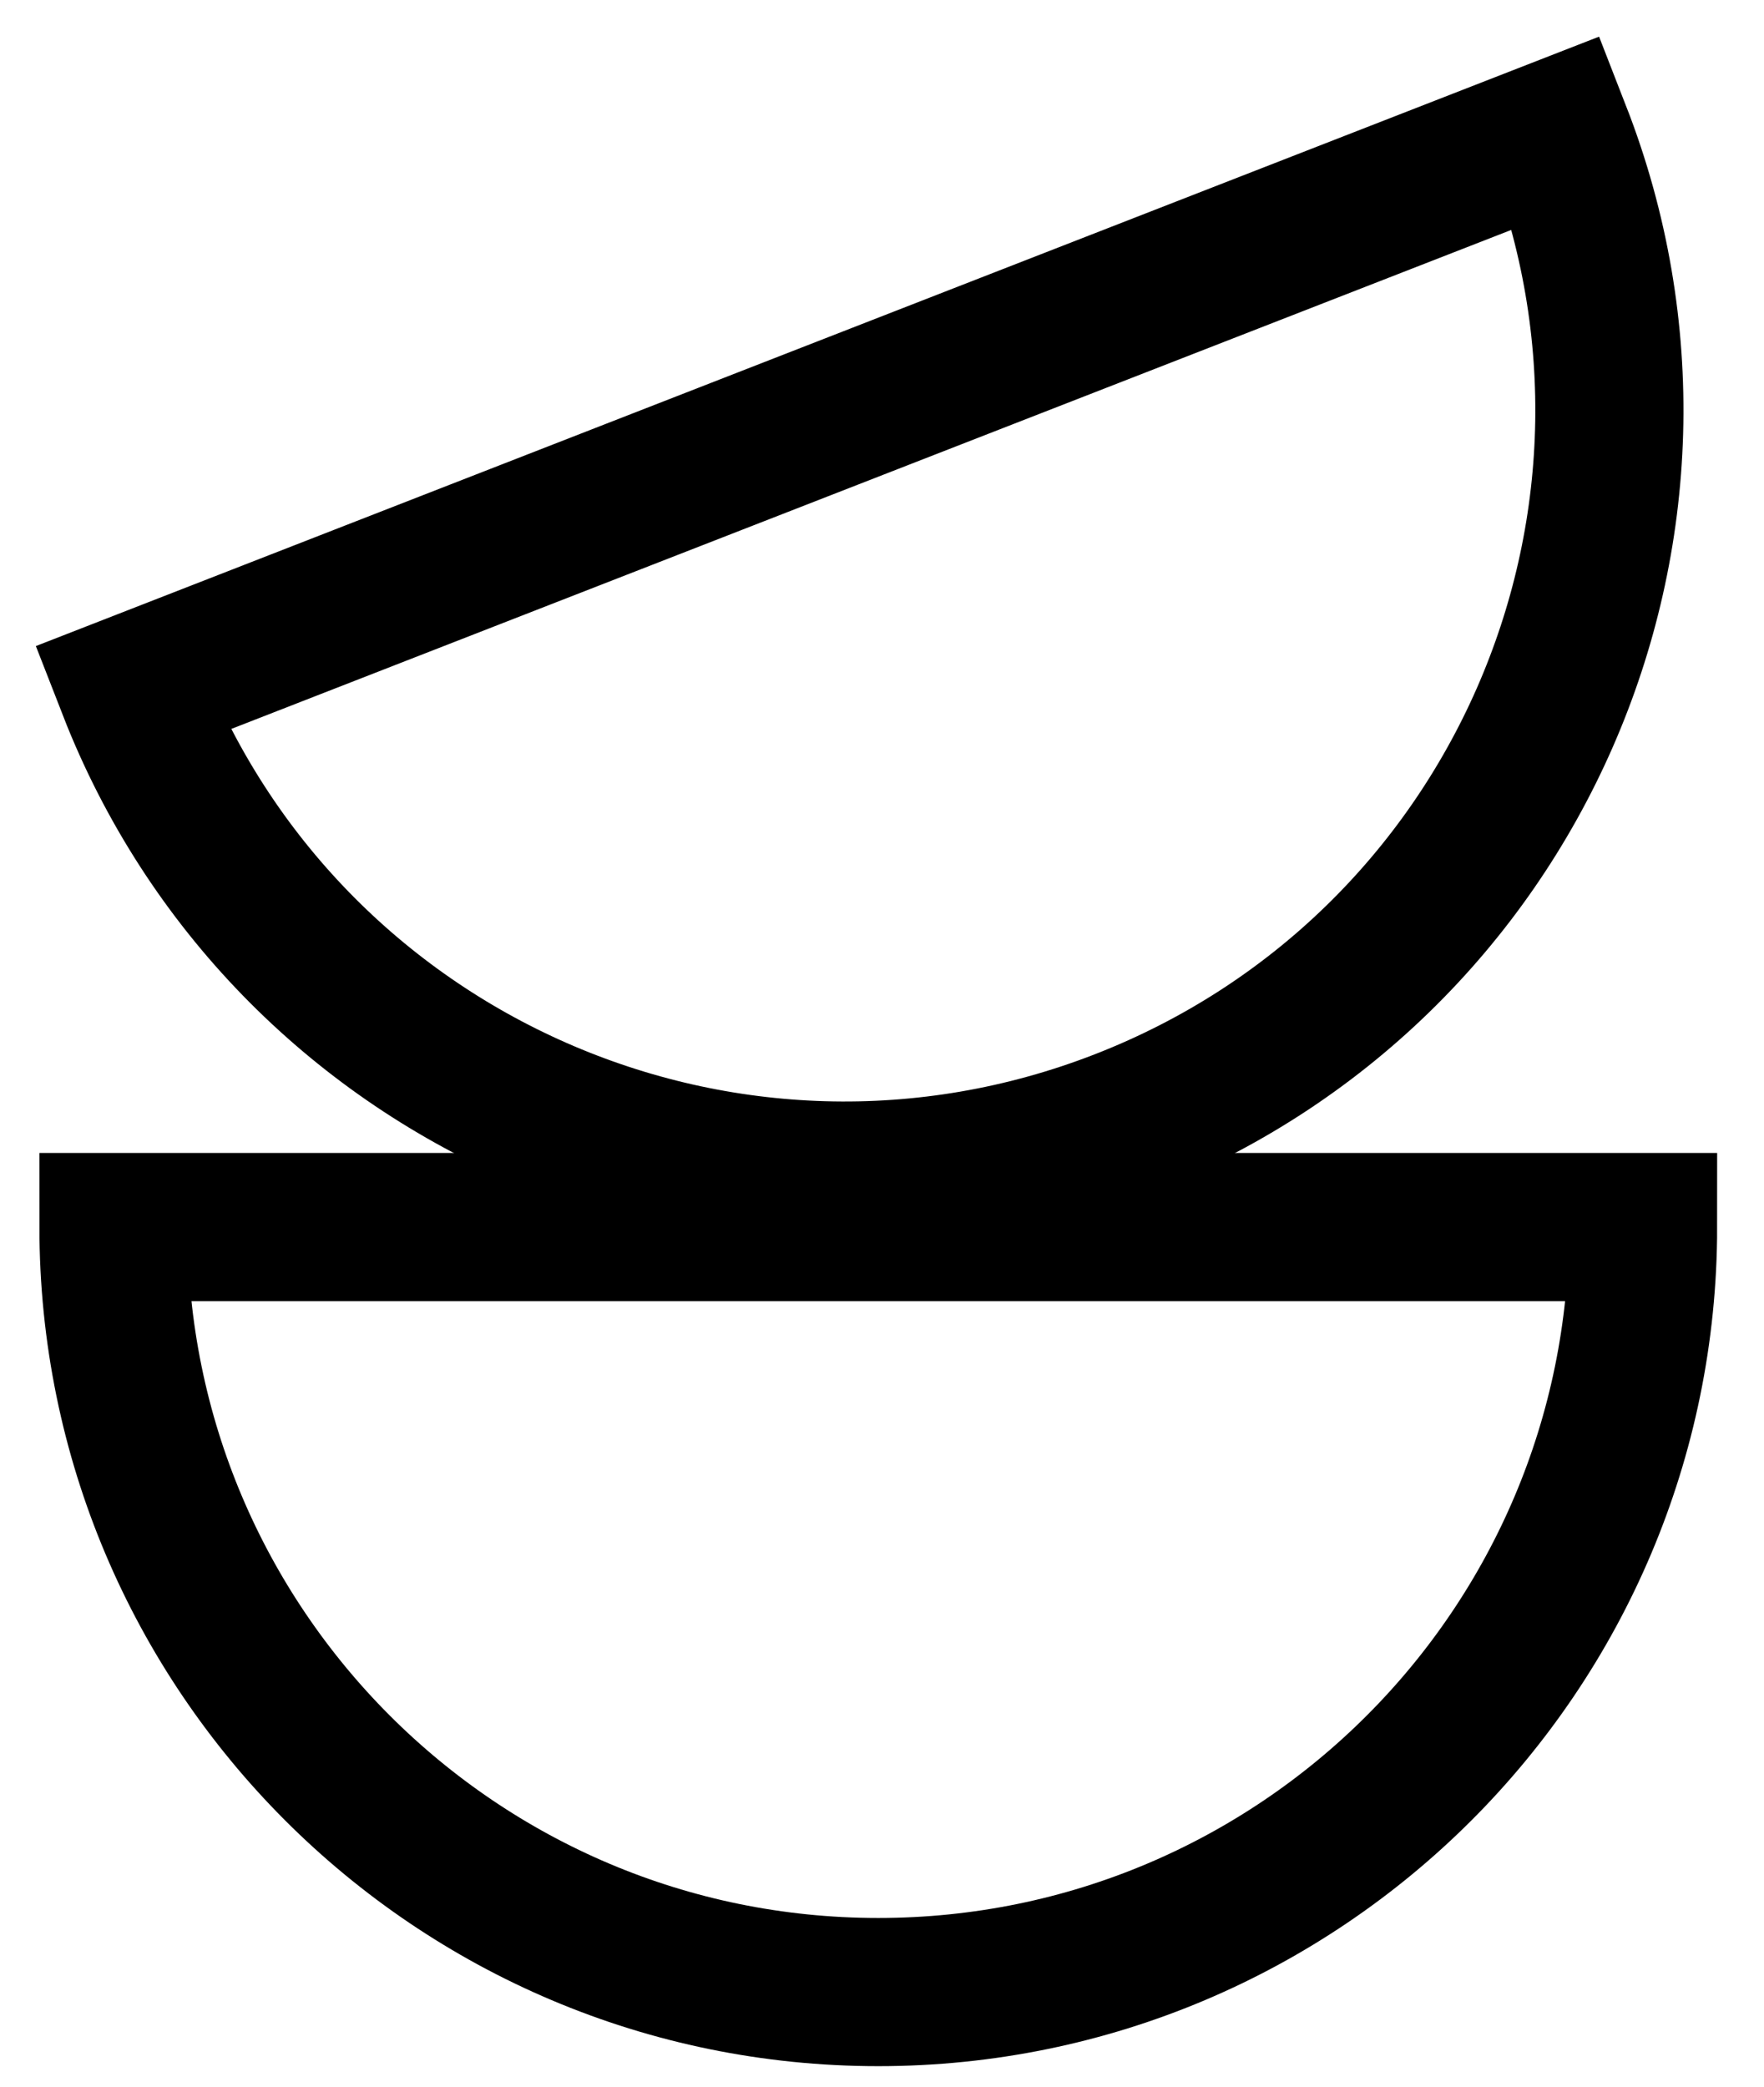 <?xml version="1.0" encoding="utf-8"?>
<!-- Generator: Adobe Illustrator 24.0.1, SVG Export Plug-In . SVG Version: 6.00 Build 0)  -->
<svg version="1.1" id="Layer_1" xmlns="http://www.w3.org/2000/svg" xmlns:xlink="http://www.w3.org/1999/xlink" x="0px" y="0px"
	 viewBox="0 0 476.29 563.45" style="enable-background:new 0 0 476.29 563.45;" xml:space="preserve">
<style type="text/css">
	.st0{fill:none;stroke:#000000;stroke-width:40;stroke-miterlimit:10;}
</style>
<g>
	<path class="st0" d="M443.64,331.23c0,114.05-92.45,206.5-206.5,206.5s-206.5-92.45-206.5-206.5H443.64z"/>
	<path class="st0" d="M420.39,35.79c41.42,106.26-11.15,225.98-117.41,267.39S77,292.03,35.58,185.77L420.39,35.79z"/>
</g>
</svg>
